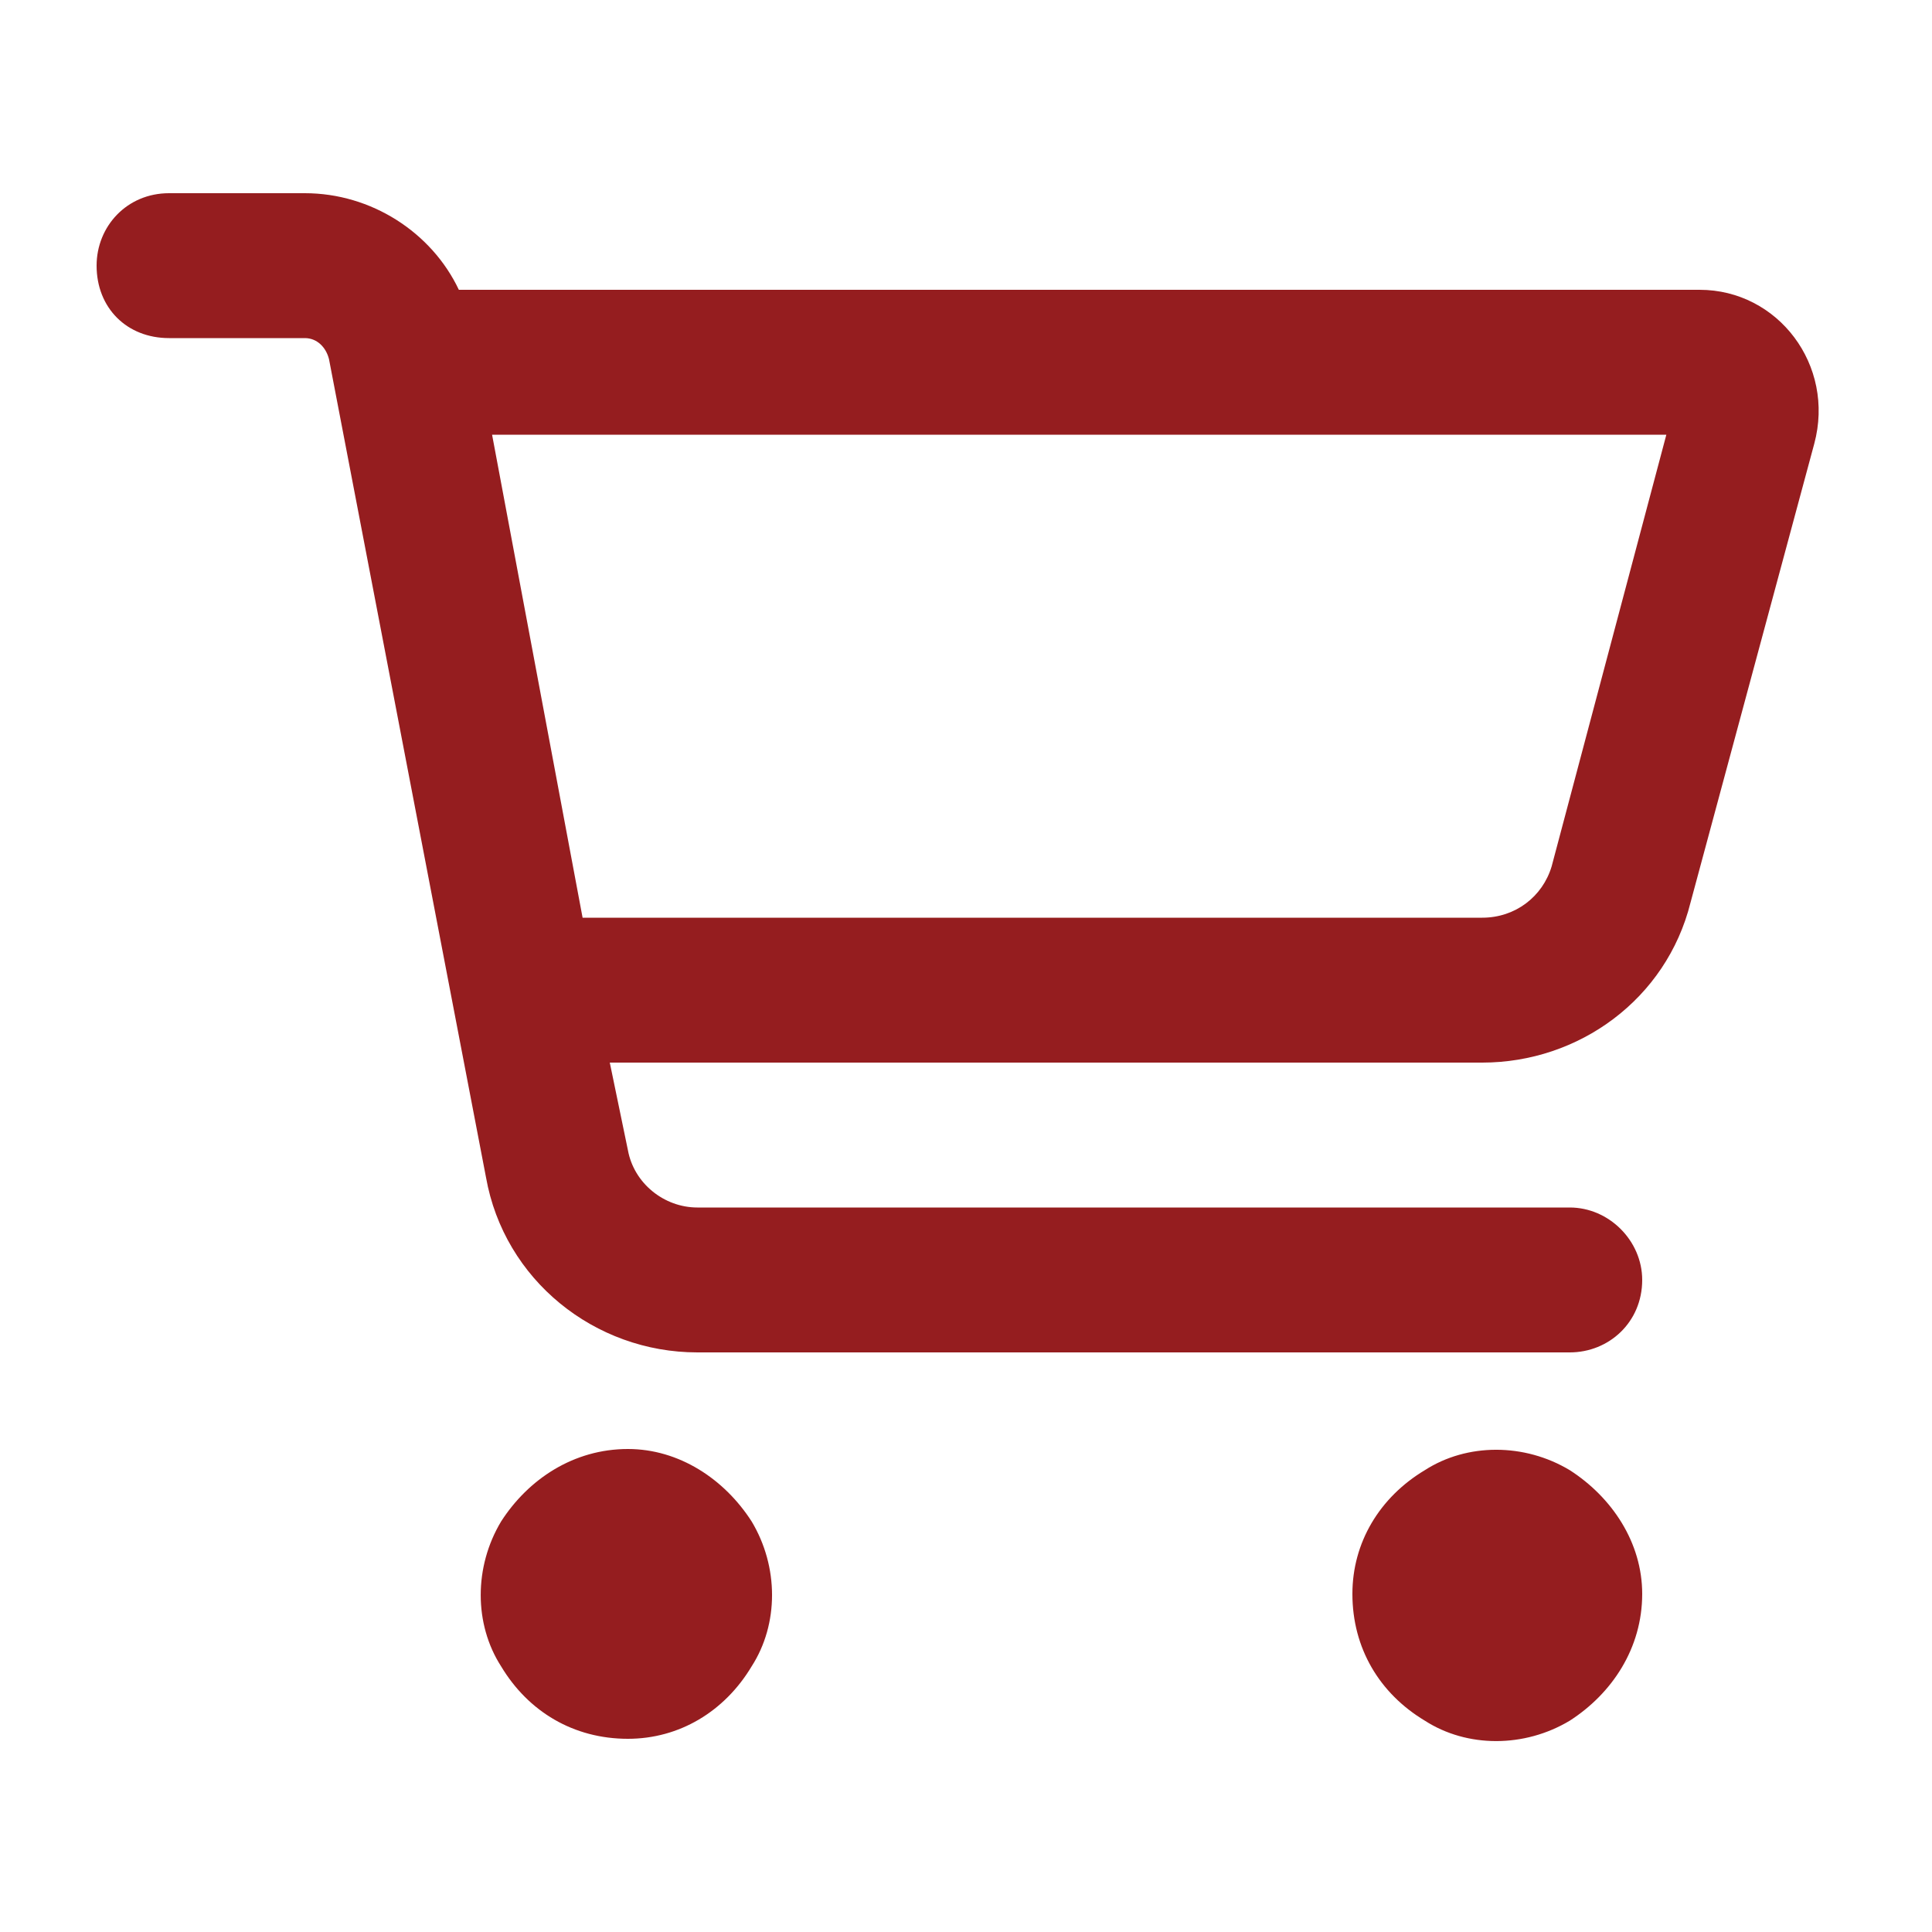 <?xml version="1.0" encoding="UTF-8"?>
<svg xmlns="http://www.w3.org/2000/svg" width="40" height="40" viewBox="0 0 40 40" fill="none">
  <path d="M3.5 4H6.312C7.688 4 8.938 4.812 9.5 6H35.188C36.812 6 38 7.562 37.562 9.188L35 18.688C34.5 20.688 32.688 22 30.688 22H12.625L13 23.812C13.125 24.5 13.75 25 14.438 25H32.5C33.312 25 34 25.688 34 26.5C34 27.375 33.312 28 32.5 28H14.438C12.312 28 10.438 26.5 10.062 24.375L6.812 7.438C6.75 7.188 6.562 7 6.312 7H3.5C2.625 7 2 6.375 2 5.5C2 4.688 2.625 4 3.5 4ZM10.188 9L12.062 19H30.688C31.375 19 31.938 18.562 32.125 17.938L34.5 9H10.188ZM13 36C11.875 36 10.938 35.438 10.375 34.5C9.812 33.625 9.812 32.438 10.375 31.5C10.938 30.625 11.875 30 13 30C14.062 30 15 30.625 15.562 31.5C16.125 32.438 16.125 33.625 15.562 34.5C15 35.438 14.062 36 13 36ZM34 33C34 34.125 33.375 35.062 32.5 35.625C31.562 36.188 30.375 36.188 29.5 35.625C28.562 35.062 28 34.125 28 33C28 31.938 28.562 31 29.5 30.438C30.375 29.875 31.562 29.875 32.5 30.438C33.375 31 34 31.938 34 33Z" fill="#951D1F"></path>
</svg>
